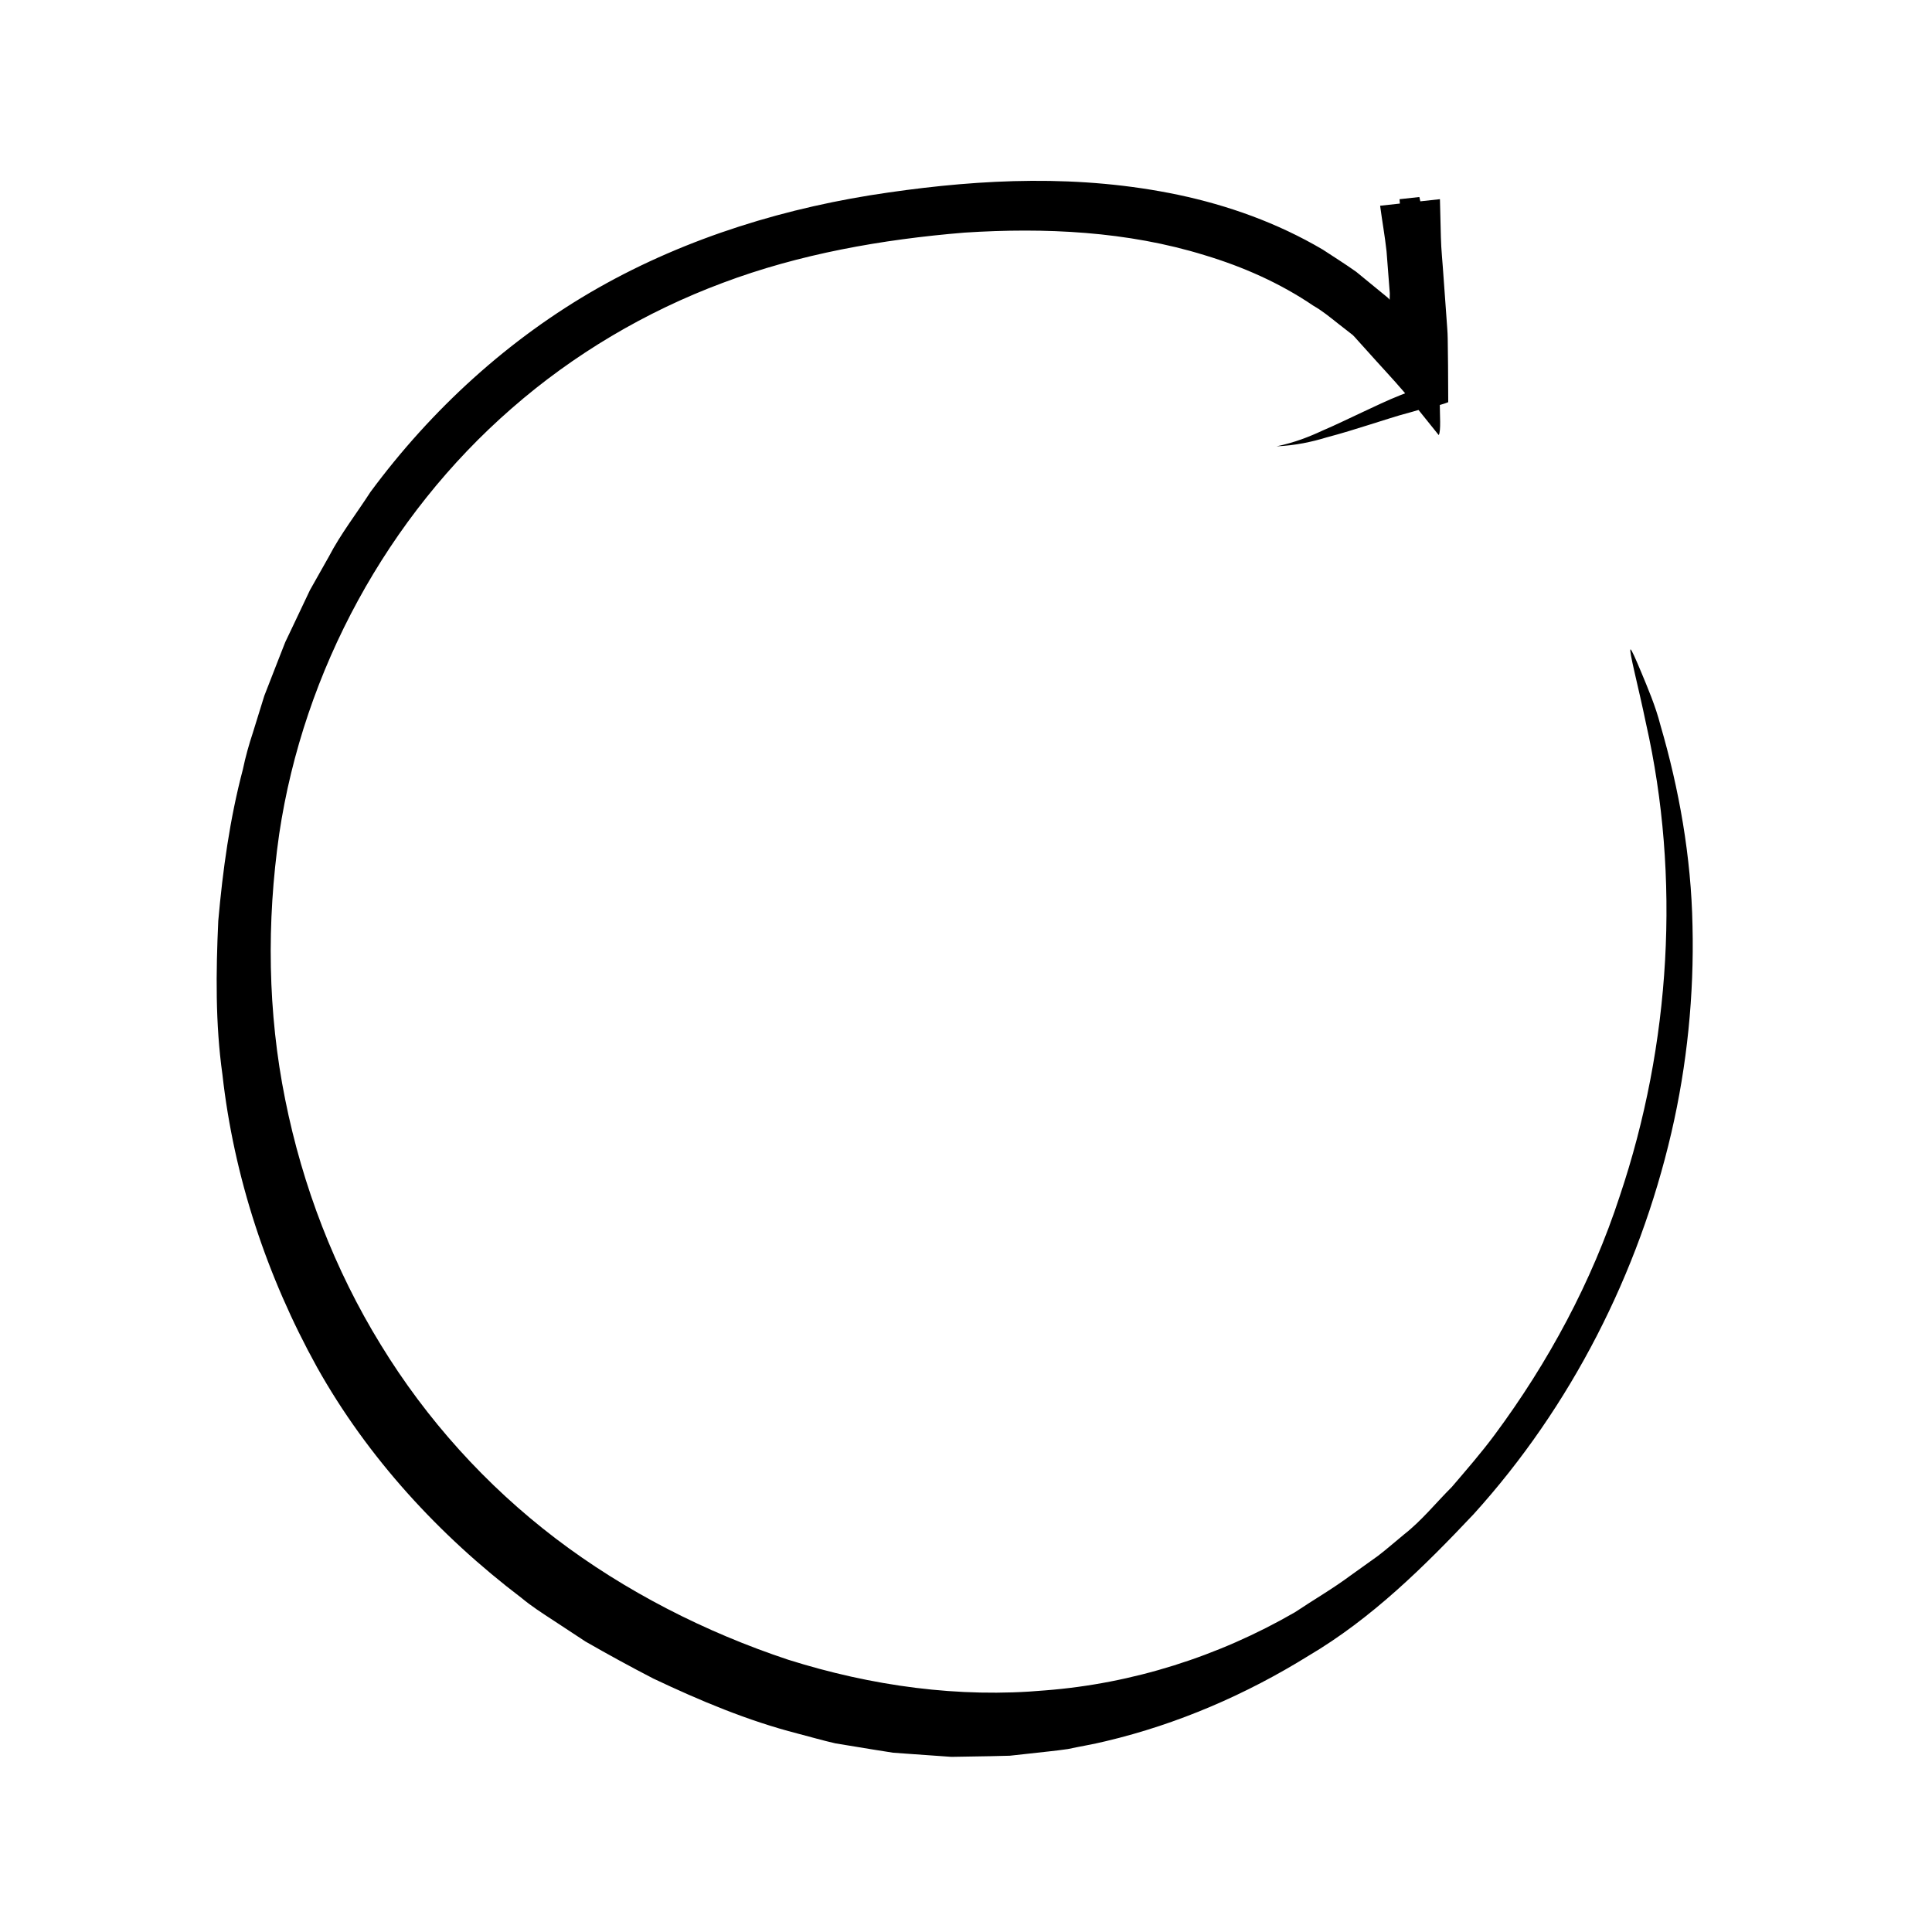 <?xml version="1.0" encoding="UTF-8"?>
<!-- Uploaded to: SVG Repo, www.svgrepo.com, Generator: SVG Repo Mixer Tools -->
<svg fill="#000000" width="800px" height="800px" version="1.1" viewBox="144 144 512 512" xmlns="http://www.w3.org/2000/svg">
 <path d="m482.29 262.29c4.816-1.008 8.645-2.527 12.207-4.188 3.637-1.543 7.031-3.238 10.445-4.816 3.43-1.594 6.715-3.199 10.211-4.578 2.082-0.848 4.062-1.473 5.945-2.07 1.414 0.059 0.645-1.531 0.664-2.492l-0.367-3.129c-1.727-15.211-5.508-29.141-6.5-44.23l5.25-0.574c0.945 4.258 1.996 8.543 2.801 12.848l0.836 6.453 0.406 3.231c0.125 1.137 0.297 1.961 0.344 3.606 0.273 6.152 0.539 12.293 0.805 18.426l0.215 9.914c0.004 3.133 0.363 7.543-0.273 8.613l-9.141-11.367c-3.184-3.719-6.531-7.238-9.879-11.008l-2.535-2.812c-0.398-0.43-0.91-1.047-1.215-1.32l-0.797-0.621-3.168-2.473c-2.098-1.656-4.152-3.356-6.484-4.68-8.816-5.992-18.66-10.344-28.863-13.41-20.414-6.316-42.27-7.352-63.621-5.965-21.855 1.797-43.746 5.664-64.105 13.336-20.43 7.629-39.469 18.895-55.879 33.246-32.879 28.633-55.141 69.477-61.598 112.78-3.359 23.406-3.066 47.344 1.586 70.367 4.602 23.02 13.121 45.141 25.297 64.941 12.113 19.836 27.895 37.316 46.359 51.383 18.402 14.016 39.707 24.859 61.652 32.145 22.062 6.953 45.168 10.184 68.16 8.117 22.957-1.777 45.746-8.922 66.137-20.707 4.891-3.273 10.012-6.223 14.762-9.758l7.238-5.18c2.359-1.805 4.578-3.777 6.887-5.664 4.711-3.684 8.453-8.383 12.676-12.59 3.871-4.527 7.801-9.039 11.355-13.828 14.211-19.16 25.73-40.508 33.16-63.285 13.523-40.219 16.156-84.438 6.941-125.24-1.996-9.672-4.637-19.559-4.082-19.617 0.227-0.012 1.344 2.504 2.91 6.258 1.547 3.758 3.699 8.711 5.004 13.836 4.918 16.844 8.152 34.824 8.496 53.141 0.438 18.305-1.426 36.879-5.602 54.852-8.656 37.246-26.555 72.547-52.383 101.07-13.141 13.93-27.031 27.668-43.812 37.57-16.473 10.219-34.57 18.078-53.664 22.609-3.336 0.82-6.727 1.371-10.09 2.09-3.394 0.5-6.82 0.801-10.238 1.203l-5.133 0.562-5.152 0.125-10.328 0.176-10.297-0.727-5.152-0.371-5.094-0.805-10.191-1.672c-3.352-0.762-6.644-1.727-9.969-2.586-13.324-3.426-25.992-8.766-38.289-14.59-6.055-3.133-12.051-6.41-17.965-9.805l-8.586-5.644c-2.867-1.875-5.754-3.719-8.387-5.918-21.789-16.547-40.789-37.195-54.203-61.164-13.27-23.996-22.027-50.441-25.051-77.535-1.895-13.508-1.723-27.188-1.102-40.727 1.195-13.527 3.055-27.004 6.516-40.125 0.691-3.32 1.605-6.586 2.672-9.805l3.012-9.715 3.691-9.477 1.855-4.734 2.188-4.594 4.359-9.195 5.004-8.871c3.141-6.035 7.344-11.422 11.023-17.129 16.137-21.844 36.668-40.656 60.383-54.109 23.699-13.445 50.324-21.496 76.938-25.277 24.824-3.582 50.656-4.856 76.84 0.637 13.027 2.762 26.102 7.356 38.25 14.516 2.938 1.945 5.949 3.812 8.848 5.879 2.754 2.258 5.531 4.527 8.316 6.812 0.23 0.211 0.25 0.25 0.395 0.402 0.059 0.055 0-0.02 0.023 0.004 0.109 0.281 0.07 0.125 0.117 0.172l0.039-1.668c-0.281-3.688-0.57-7.406-0.863-11.16-0.441-4.047-1.164-7.996-1.703-12.082 5.211-0.57 10.414-1.145 15.852-1.738 0.086 3.316 0.168 6.656 0.25 10.02 0.07 3.367 0.473 6.938 0.691 10.438 0.262 3.613 0.523 7.25 0.789 10.914 0.105 1.863 0.316 3.668 0.332 5.602 0.031 2.324 0.055 4.656 0.086 6.996 0.016 3.266 0.035 6.539 0.051 9.828-2.785 1.148-6.246 1.5-9.395 2.508l-3.535 0.984-2.621 0.801-5.371 1.691c-3.641 1.152-7.367 2.309-11.352 3.359-3.875 1.184-8.18 2.125-13.234 2.363z"/>
</svg>